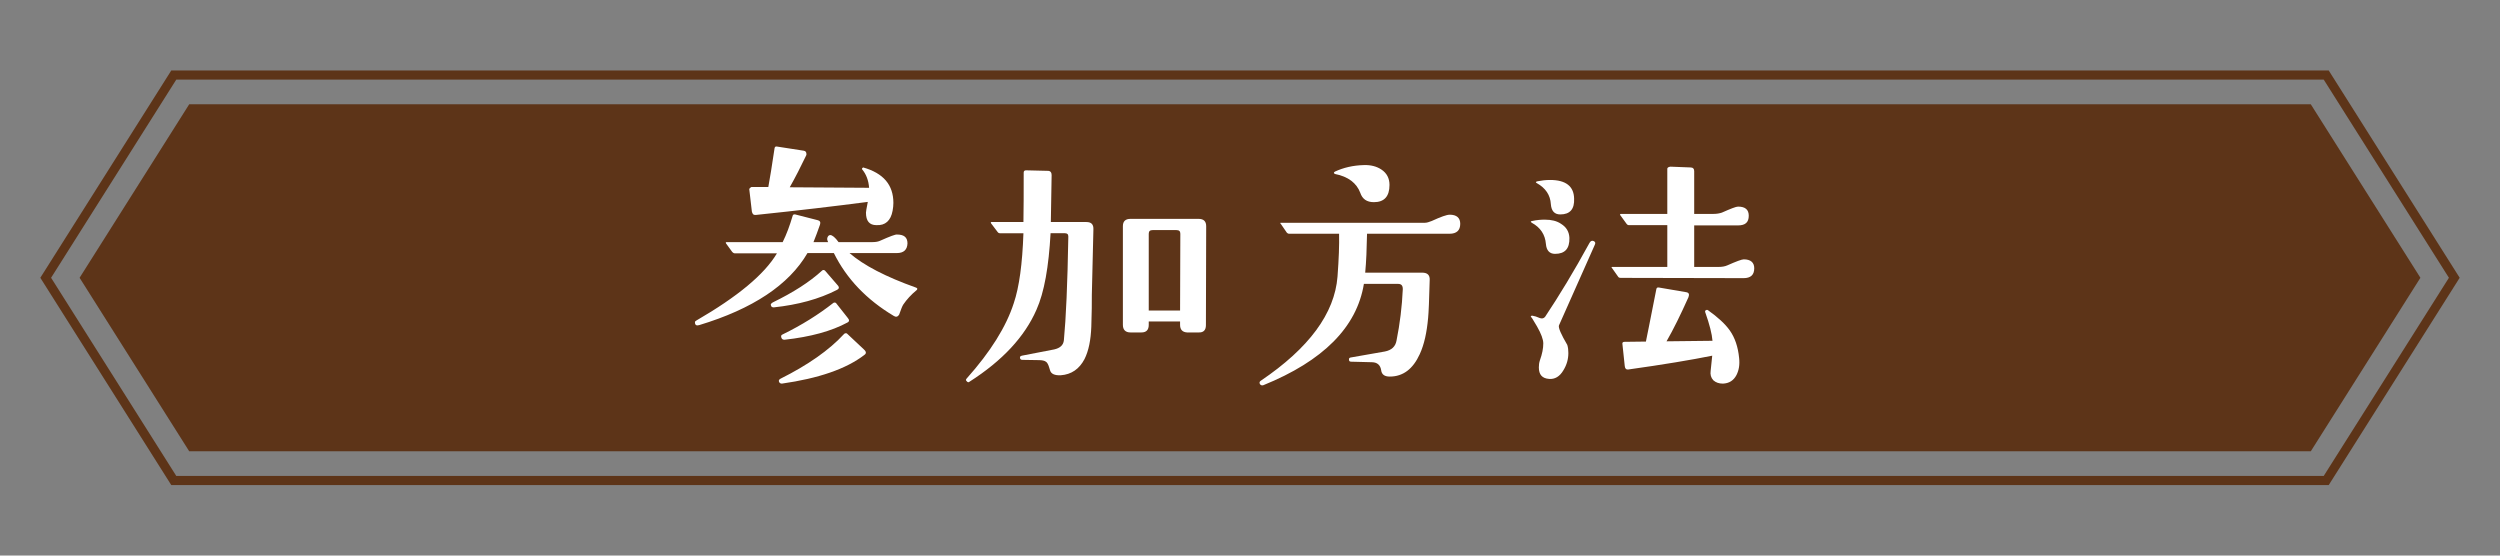 <?xml version="1.0" encoding="UTF-8"?> <svg xmlns="http://www.w3.org/2000/svg" id="_レイヤー_1" data-name="レイヤー_1" viewBox="0 0 360 80"><rect x="0" y="0" width="360" height="80" fill="#808080" stroke="none"/><g><polygon points="25.024 69.193 6.581 40 25.024 10.807 334.976 10.807 353.419 40 334.976 69.193 25.024 69.193" style="fill: none; stroke: #5d3418; stroke-miterlimit: 10; stroke-width: 1.311px;"></polygon><polygon points="332.754 15.017 222.947 15.017 155.647 15.017 27.246 15.017 11.462 40 27.246 64.982 155.647 64.982 222.947 64.982 332.754 64.982 348.538 40 332.754 15.017" style="fill: #5d3418;"></polygon></g><g><path d="M130.076,43.85c-.15.225-.339.714-.602,1.466-.188.301-.451.376-.752.188-3.91-2.332-6.806-5.34-8.647-9.062h-3.798c-2.669,4.587-7.896,8.046-15.603,10.377-.376.112-.602,0-.602-.413,0-.113.075-.188.226-.264,5.902-3.422,9.775-6.617,11.58-9.662h-6.054c-.15,0-.263-.076-.376-.188l-.902-1.241c-.075-.15-.037-.188.15-.188h8.009c.563-1.128,1.015-2.369,1.429-3.76.037-.188.15-.264.376-.226l3.233.827c.338.075.451.301.338.639-.301.865-.602,1.692-.939,2.52h2.105l-.075-.188c-.075-.188-.075-.339,0-.527.075-.188.226-.301.376-.301.301,0,.714.339,1.203,1.016h4.888c.488,0,.864-.075,1.165-.226,1.354-.602,2.144-.902,2.369-.864,1.015,0,1.504.413,1.504,1.277-.038.902-.526,1.392-1.542,1.392h-6.805c2.03,1.767,5.226,3.421,9.55,4.963.226.075.263.188.15.339-.827.676-1.467,1.391-1.955,2.105ZM126.203,32.42c-1.015,0-1.504-.602-1.504-1.805,0-.113.075-.602.264-1.542-4.625.602-10.001,1.241-16.13,1.88-.338.037-.488-.15-.563-.488l-.376-3.234c.037-.112.15-.225.301-.301h2.443c.226-1.203.526-3.082.902-5.602.038-.188.15-.264.339-.226l3.872.602c.264.038.376.226.376.489,0,.074,0,.112-.037.188-.79,1.654-1.579,3.195-2.369,4.587l11.43.075c-.075-1.053-.413-1.955-1.015-2.67-.038-.112.037-.188.15-.263,2.933.827,4.361,2.519,4.361,5.113,0,.376-.038.714-.113,1.128-.263,1.429-1.053,2.143-2.331,2.068ZM120.526,41.744c-2.557,1.315-5.603,2.143-9.099,2.519-.226,0-.376-.075-.414-.301-.075-.15.038-.263.264-.413,2.933-1.43,5.301-2.934,7.105-4.588.113-.112.264-.112.414,0l1.917,2.219c.15.226.113.414-.188.564ZM112.593,55.241c-.188,0-.338-.075-.413-.263-.075-.188,0-.339.226-.451,3.91-1.955,6.993-4.099,9.136-6.43.113-.113.264-.15.414-.075l2.443,2.294c.113.112.188.188.226.263.113.188.075.376-.15.526-2.632,2.03-6.617,3.384-11.881,4.136ZM122.03,46.443c-2.294,1.24-5.302,2.068-9.062,2.481-.226,0-.376-.075-.451-.301s-.037-.376.15-.451c2.782-1.354,5.227-2.896,7.332-4.55.112-.074.226-.074.376,0l1.691,2.144c.264.301.264.526-.037.677Z" style="fill: #fff;"></path><path d="M157.224,42.458c0,1.015,0,2.557-.075,4.587-.075,1.918-.376,3.459-.978,4.662-.752,1.429-1.88,2.219-3.422,2.331-.864.038-1.391-.188-1.541-.714-.113-.339-.188-.678-.339-.94-.075-.15-.188-.263-.263-.301-.188-.15-.564-.226-1.016-.226l-2.368-.037c-.226,0-.339-.113-.339-.301-.037-.15.038-.227.264-.301l4.662-.902c.827-.188,1.315-.602,1.391-1.316.301-3.158.526-8.121.64-14.926,0-.339-.15-.489-.489-.489h-2.067c-.264,4.812-.902,8.497-2.03,11.017-1.692,3.872-4.888,7.331-9.663,10.377-.112.112-.263.074-.376-.076-.15-.112-.15-.263,0-.413,3.422-3.835,5.678-7.444,6.768-10.828.79-2.331,1.241-5.677,1.392-10.076h-3.384c-.15,0-.264-.075-.339-.188l-.939-1.24c0-.075-.038-.113-.038-.113,0-.074.038-.074.113-.074h4.587c.037-1.881.037-4.249.037-7.106,0-.226.113-.339.339-.339l3.158.076c.338,0,.526.225.526.602-.038,2.631-.075,4.887-.113,6.768h5.113c.715,0,1.053.338,1.016,1.09l-.226,9.399ZM173.653,46.819c0,.752-.376,1.091-1.09,1.053h-1.617c-.677-.038-1.015-.413-1.015-1.091v-.488h-4.512v.488c0,.715-.339,1.091-1.053,1.091h-1.579c-.715,0-1.091-.376-1.091-1.091v-14.211c0-.715.376-1.053,1.091-1.053h9.812c.715,0,1.091.338,1.091,1.053l-.038,14.249ZM169.405,33.134h-3.422c-.376,0-.563.15-.563.526v11.054h4.512l.037-11.054c0-.376-.188-.526-.563-.526Z" style="fill: #fff;"></path><path d="M208.734,33.66h-11.881c-.038,2.143-.113,4.023-.264,5.602h8.196c.752,0,1.128.339,1.091,1.053-.075,2.896-.15,4.7-.226,5.452-.188,2.105-.564,3.835-1.203,5.226-.978,2.144-2.406,3.234-4.324,3.234-.752,0-1.165-.301-1.24-.94-.113-.714-.564-1.128-1.354-1.128l-2.933-.075c-.226,0-.339-.075-.339-.263-.037-.188.038-.301.226-.339l4.926-.864c.978-.188,1.541-.715,1.691-1.58.489-2.443.79-4.887.902-7.406,0-.488-.188-.752-.677-.752h-4.925c-1.016,6.241-5.865,11.092-14.476,14.588-.226.075-.376,0-.488-.15-.113-.188-.075-.376.112-.488,6.956-4.7,10.641-9.701,11.054-15.002.188-2.52.264-4.549.226-6.166h-7.181c-.15,0-.264-.075-.339-.15l-.902-1.316c-.037-.037-.075-.074-.075-.074.038-.038.075-.038.15-.038h20.679c.301,0,.64-.112,1.016-.263,1.315-.602,2.143-.902,2.594-.902.978,0,1.504.451,1.504,1.315,0,.94-.526,1.429-1.541,1.429ZM197.831,29.111c-1.016,0-1.654-.451-1.955-1.354-.526-1.392-1.729-2.332-3.647-2.707-.075-.038-.112-.076-.15-.15,0-.076.038-.113.15-.188,1.203-.563,2.595-.902,4.174-.94.978-.037,1.842.188,2.519.64.79.526,1.166,1.278,1.166,2.218,0,1.654-.752,2.482-2.256,2.482Z" style="fill: #fff;"></path><path d="M224.49,46.857c-.113.338.301,1.277,1.203,2.819.112.376.15.752.15,1.165,0,.865-.226,1.692-.715,2.482-.526.902-1.24,1.315-2.067,1.24-.978-.075-1.467-.602-1.467-1.654,0-.338.038-.677.15-1.016.339-.939.489-1.729.489-2.443,0-.564-.301-1.391-.902-2.443s-.902-1.504-.902-1.354c0-.15.112-.227.263-.188.264.038.64.15,1.053.339.339.112.564.037.752-.188,2.03-3.046,4.174-6.579,6.392-10.64.15-.264.339-.377.602-.264.226.113.301.264.15.564l-5.15,11.58ZM223.926,36.555c-.789,0-1.24-.488-1.315-1.428-.113-1.354-.79-2.369-2.03-3.046-.226-.15-.188-.226.075-.263.677-.15,1.278-.188,1.805-.188.939,0,1.729.188,2.331.602.789.489,1.165,1.165,1.203,2.03.037,1.541-.64,2.293-2.068,2.293ZM224.678,30.878c-.827,0-1.278-.489-1.354-1.466-.075-1.316-.752-2.332-2.03-3.046-.188-.112-.188-.188.113-.263.563-.113,1.165-.188,1.805-.188,2.256,0,3.421.902,3.459,2.669.075,1.542-.602,2.294-1.993,2.294ZM251.071,40.052l-17.708-.038c-.15,0-.264-.037-.339-.15l-.902-1.277c-.112-.113-.075-.15.075-.15h7.896v-6.016h-5.526c-.113,0-.226-.038-.339-.188l-.902-1.241c-.037-.037-.037-.074-.037-.112s.037-.075.112-.075h6.692v-6.504c0-.15.15-.264.451-.301l2.896.112c.338,0,.526.188.526.526v6.166h2.744c.526,0,.902-.075,1.241-.188,1.278-.564,2.03-.865,2.331-.865,1.053,0,1.541.451,1.541,1.316,0,.939-.488,1.391-1.541,1.391h-6.316v5.979h3.534c.488,0,.902-.076,1.24-.227,1.278-.563,2.068-.864,2.369-.864.978,0,1.504.451,1.504,1.278,0,.978-.526,1.429-1.542,1.429ZM250.057,54c-.414.79-1.053,1.203-1.955,1.241-.564,0-1.016-.15-1.392-.489-.338-.375-.451-.826-.376-1.354.038-.375.113-1.127.226-2.18-2.97.602-6.993,1.277-12.106,1.992-.263.037-.451-.113-.488-.488l-.339-3.196c-.037-.188.075-.301.301-.301l3.083-.038c.075-.413.602-2.895,1.504-7.557.038-.188.15-.264.376-.226l3.948.677c.376.075.451.301.301.715-1.128,2.519-2.181,4.662-3.158,6.354l6.617-.075c-.075-.978-.414-2.331-1.053-4.136-.038-.15,0-.226.112-.264.113-.074.188-.074.301,0,1.429,1.016,2.481,1.993,3.121,2.896.752,1.053,1.203,2.406,1.354,3.985.112.978-.038,1.768-.376,2.443Z" style="fill: #fff;"></path></g></svg> 
